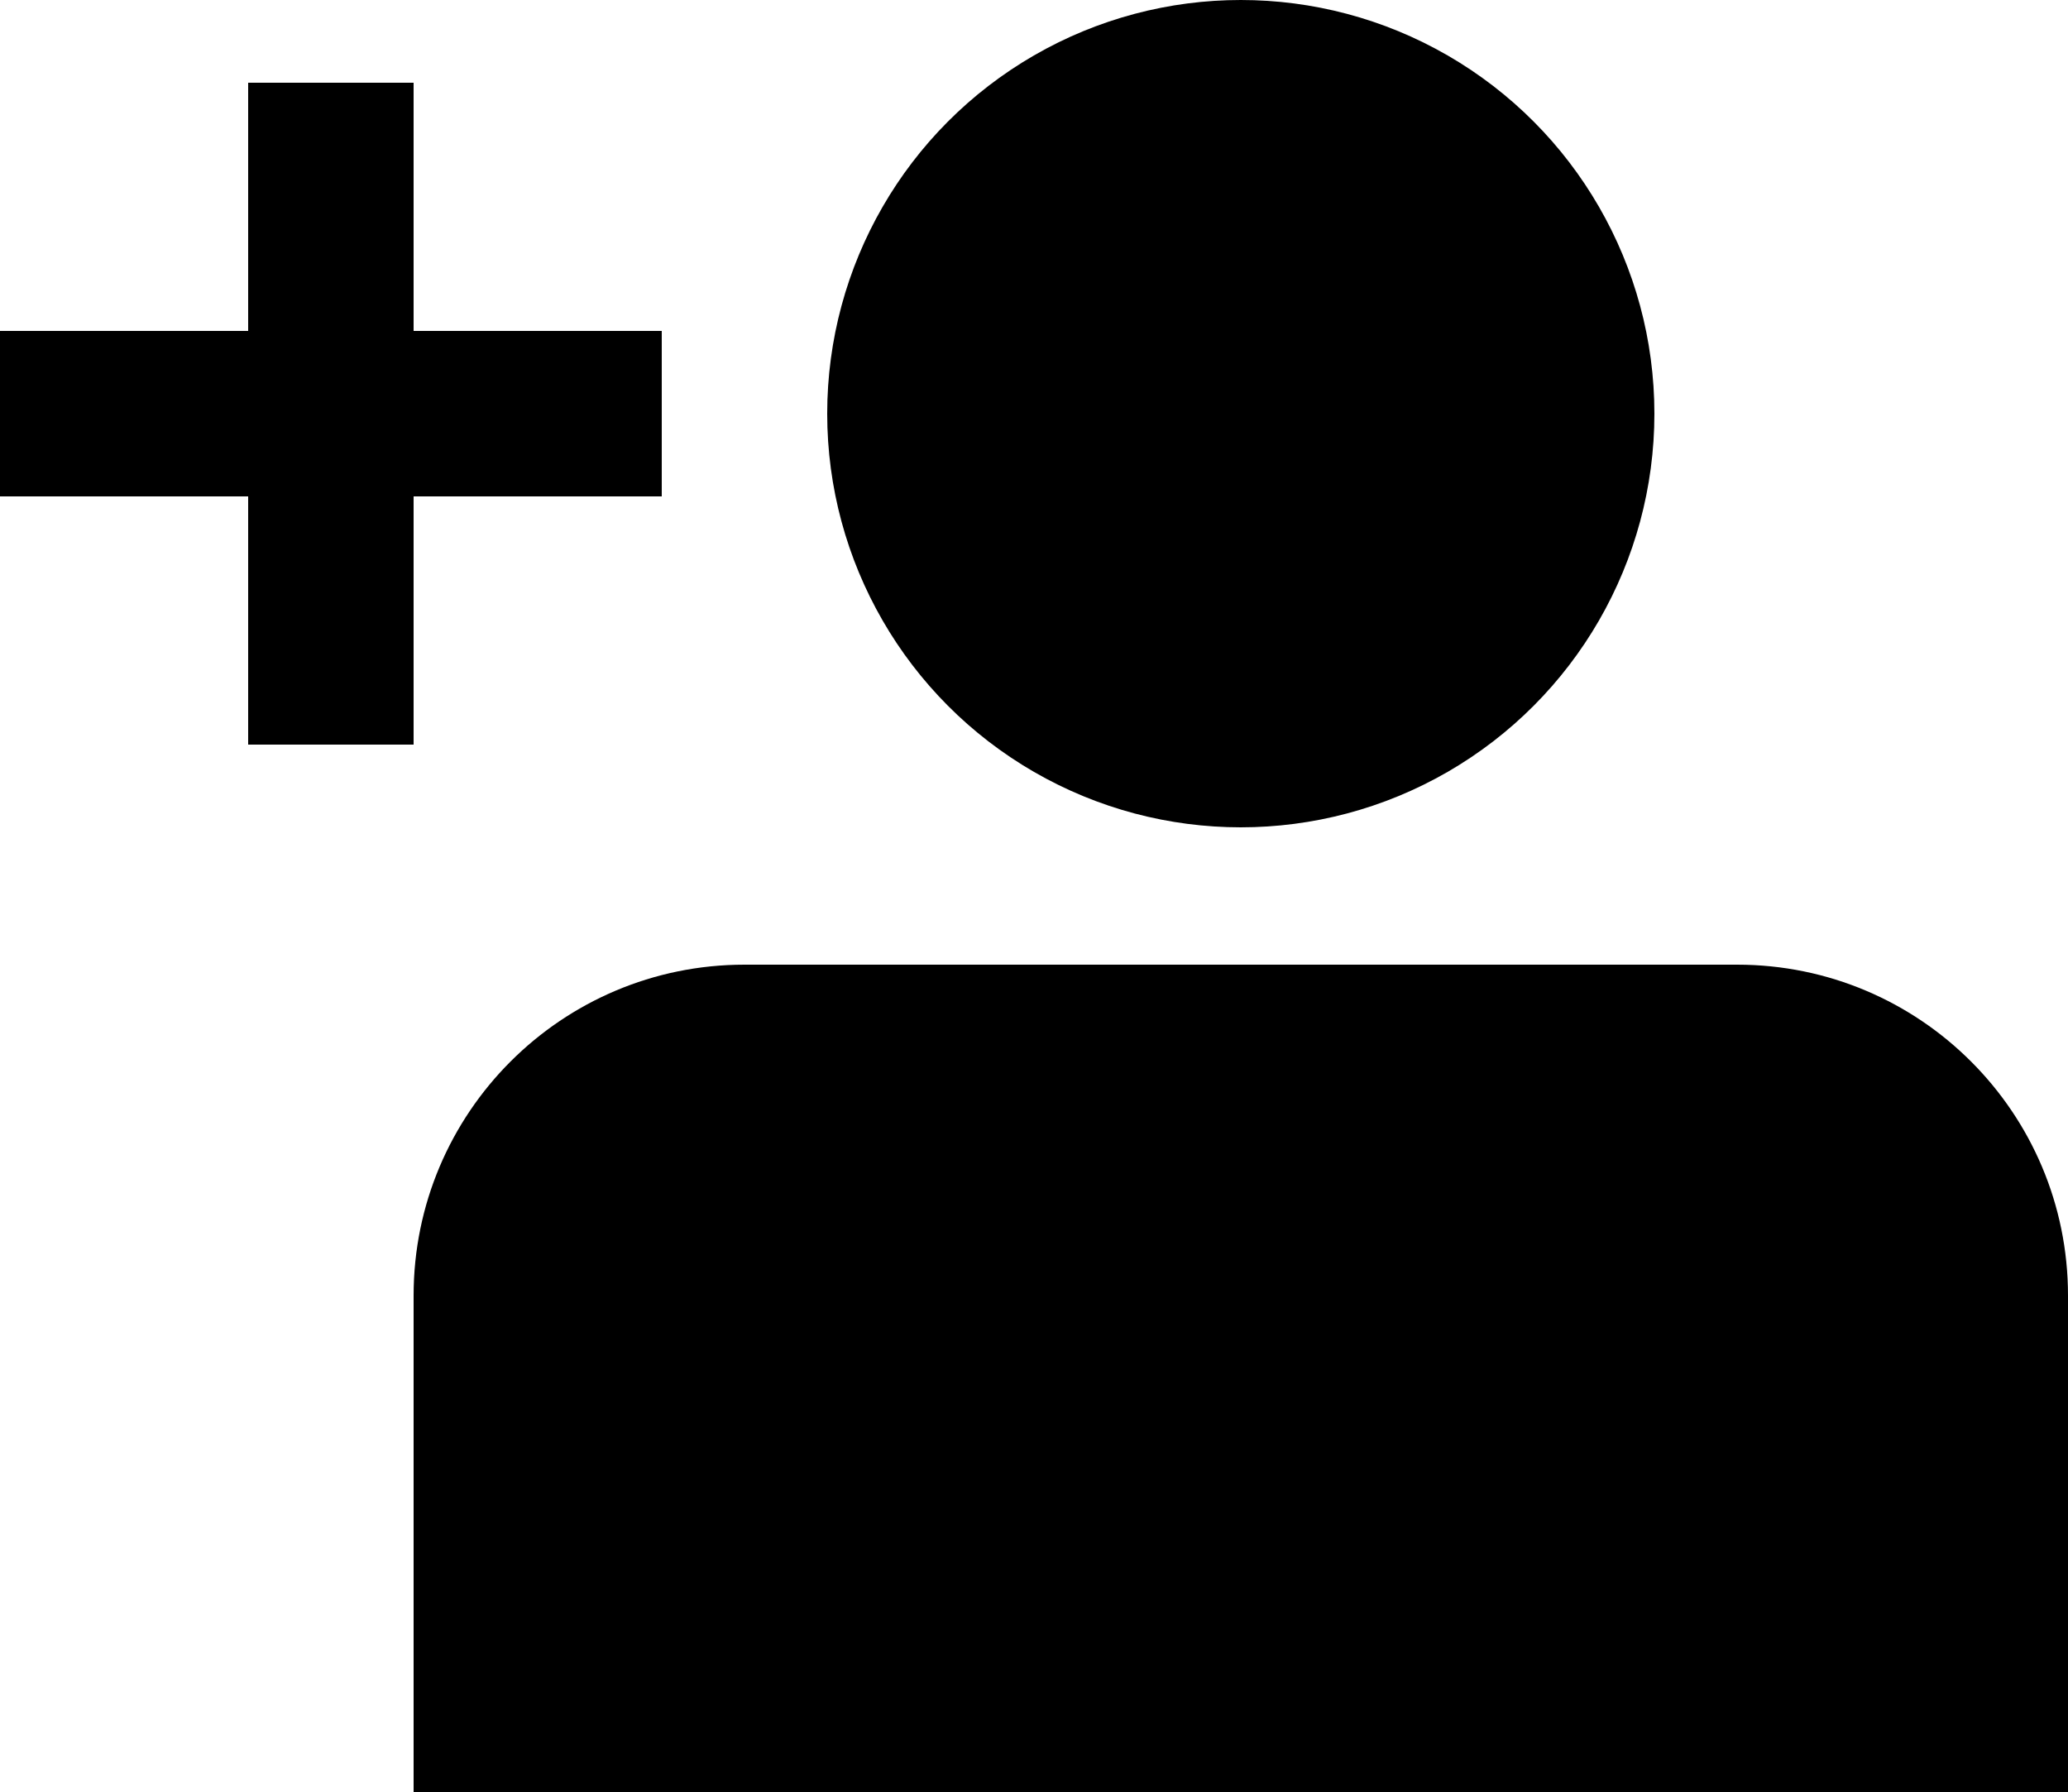 <?xml version="1.0" encoding="UTF-8"?><svg id="_イヤー_2" xmlns="http://www.w3.org/2000/svg" viewBox="0 0 25 21.66"><g id="_イヤー_1-2"><g><circle cx="15" cy="5" r="5"/><path d="M9,11.66h12c2.21,0,4,1.79,4,4v6H5v-6c0-2.21,1.79-4,4-4Z"/><g><rect y="4" width="8" height="2"/><rect x="3" y="1" width="2" height="8"/></g></g></g></svg>